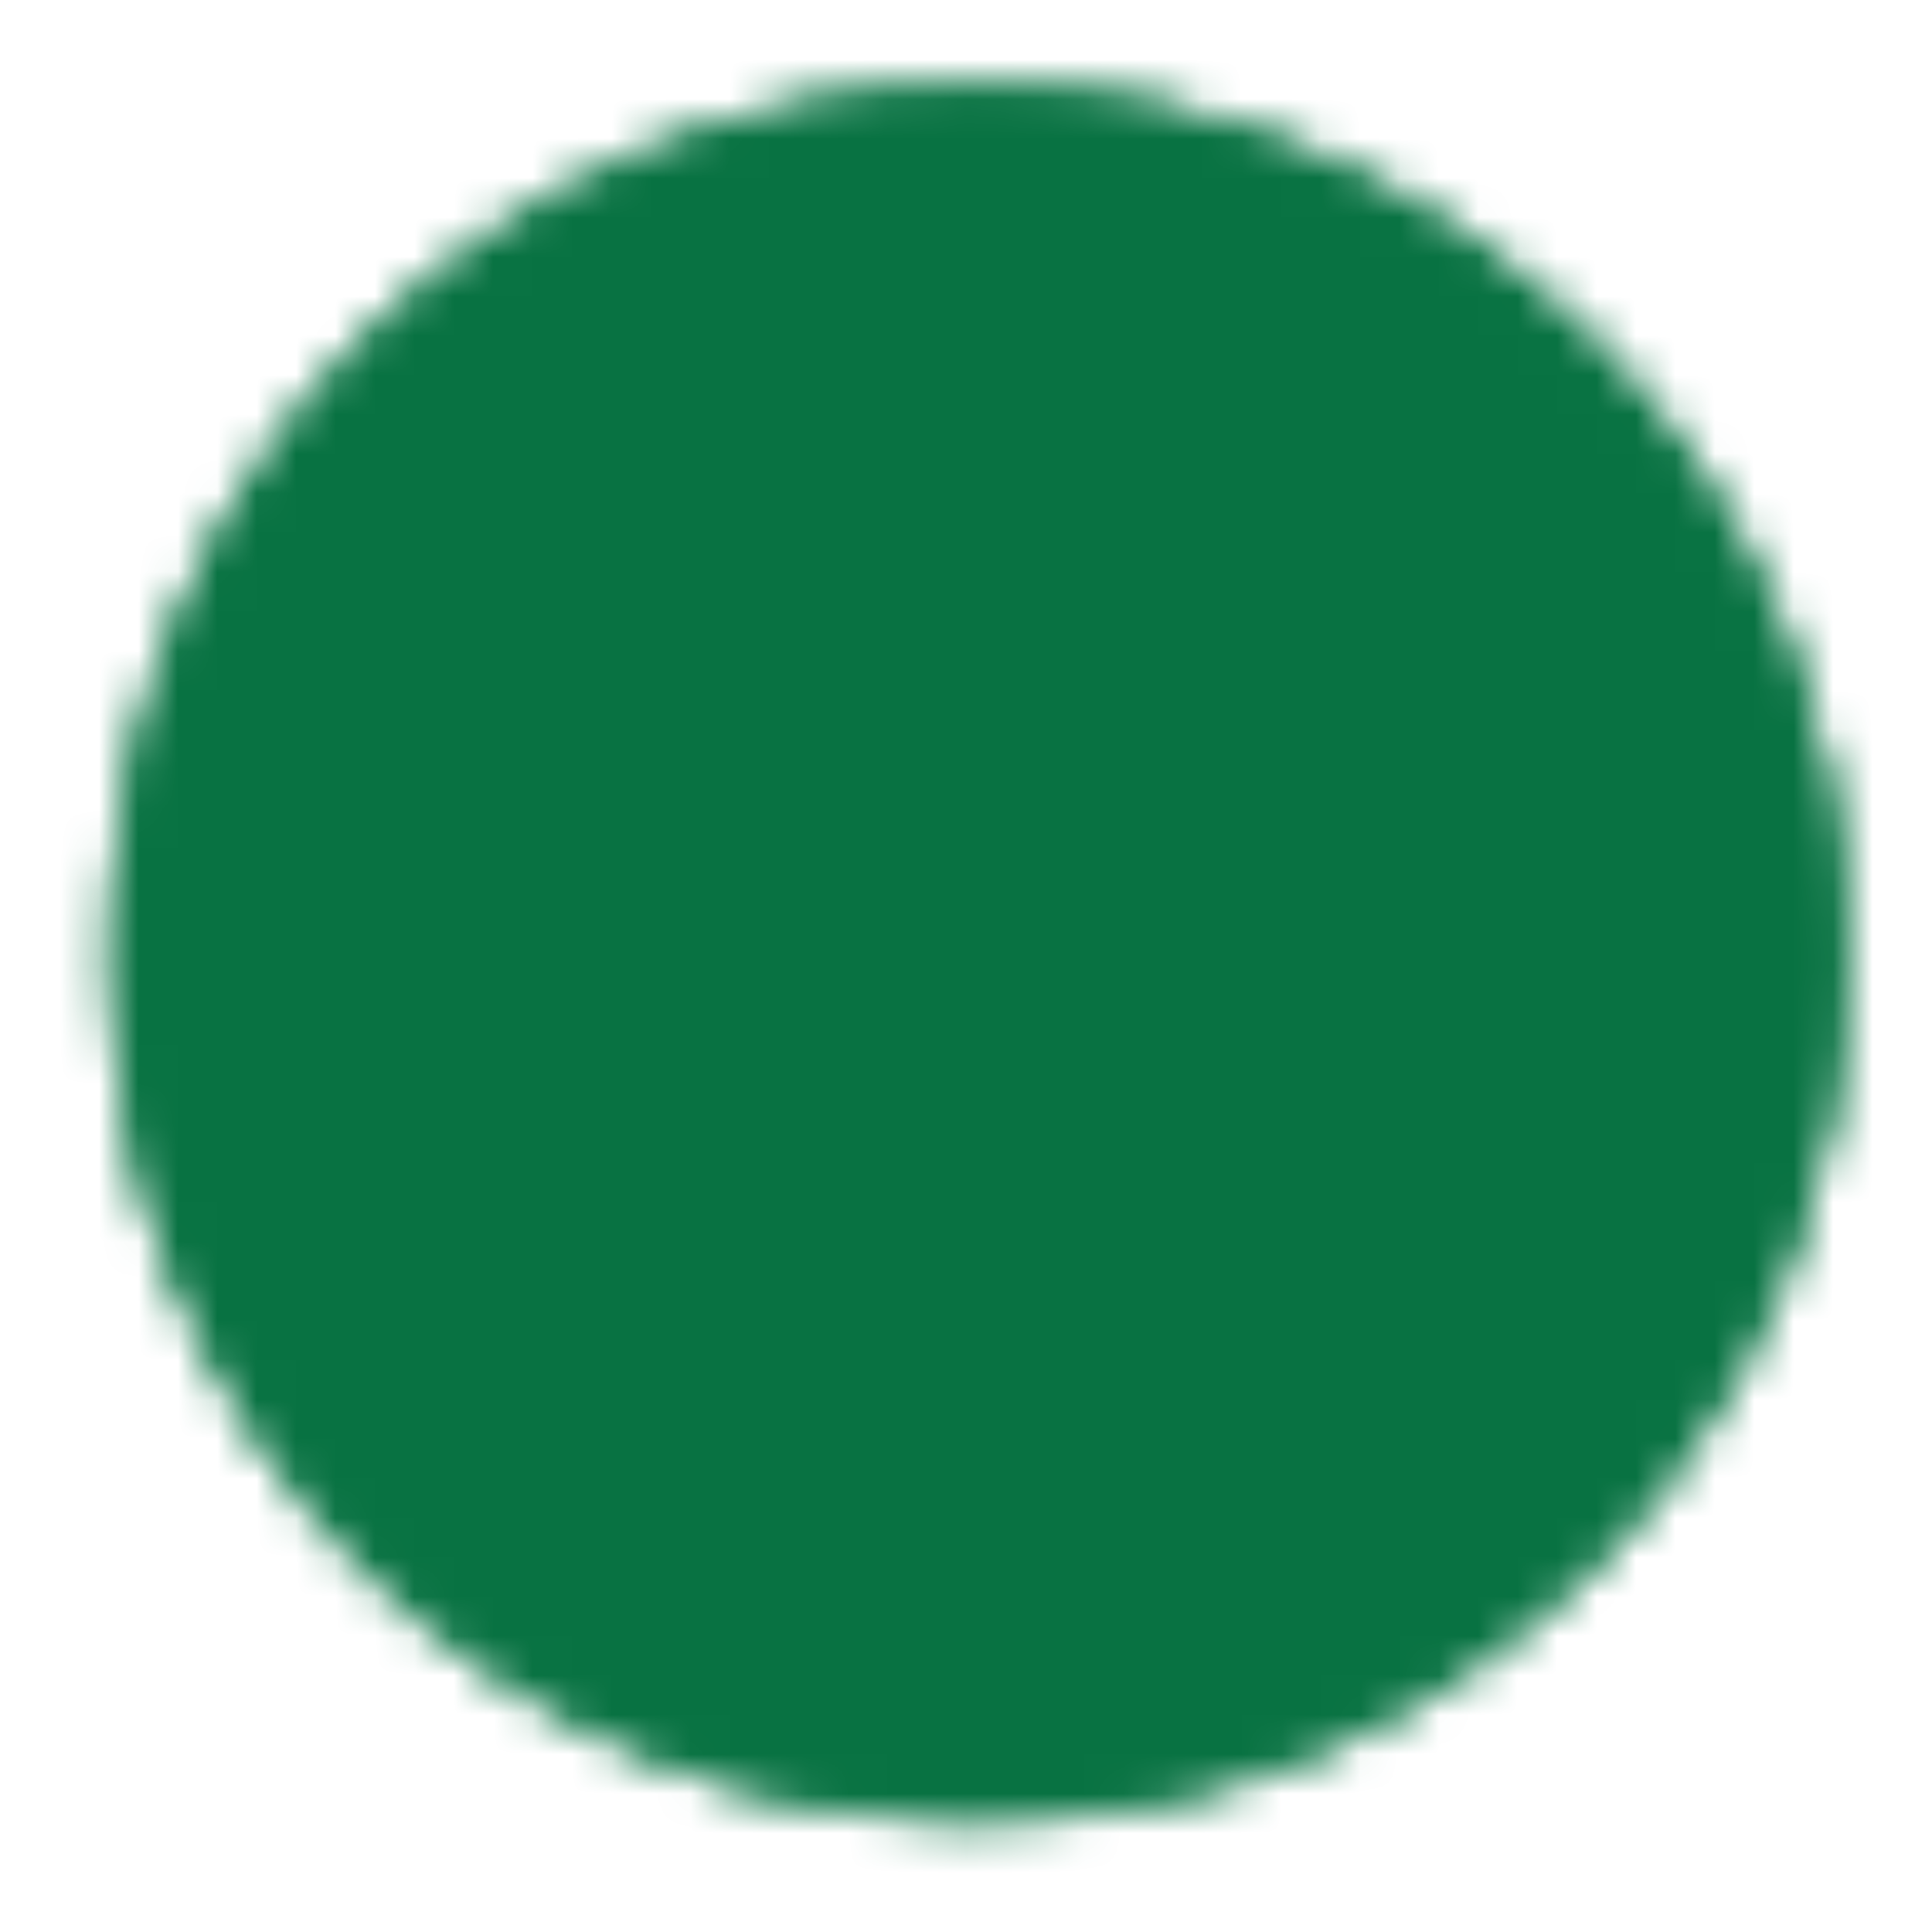 <?xml version="1.0" encoding="UTF-8"?>
<svg xmlns="http://www.w3.org/2000/svg" width="49" height="49" viewBox="0 0 49 49" fill="none">
  <g id="icon-park-solid:up-c">
    <g id="Mask group">
      <mask id="mask0_4397_1637" style="mask-type:luminance" maskUnits="userSpaceOnUse" x="2" y="2" width="45" height="45">
        <g id="Group">
          <g id="Group_2">
            <path id="Vector" d="M24.809 44.185C35.855 44.185 44.809 35.231 44.809 24.186C44.809 13.139 35.855 4.186 24.809 4.186C13.763 4.186 4.809 13.139 4.809 24.186C4.809 35.231 13.763 44.185 24.809 44.185Z" stroke="white" stroke-width="4"></path>
            <path id="Vector_2" d="M24.809 44.185C35.855 44.185 44.809 35.231 44.809 24.186C44.809 13.139 35.855 4.186 24.809 4.186C13.763 4.186 4.809 13.139 4.809 24.186C4.809 35.231 13.763 44.185 24.809 44.185Z" fill="white" stroke="white" stroke-width="4" stroke-linejoin="round"></path>
            <path id="Vector_3" d="M33.809 27.186L24.809 18.186L15.809 27.186" stroke="black" stroke-width="4" stroke-linecap="round" stroke-linejoin="round"></path>
          </g>
        </g>
      </mask>
      <g mask="url(#mask0_4397_1637)">
        <path id="Vector_4" d="M0.809 0.186H48.809V48.185H0.809V0.186Z" fill="#087242"></path>
      </g>
    </g>
  </g>
</svg>
